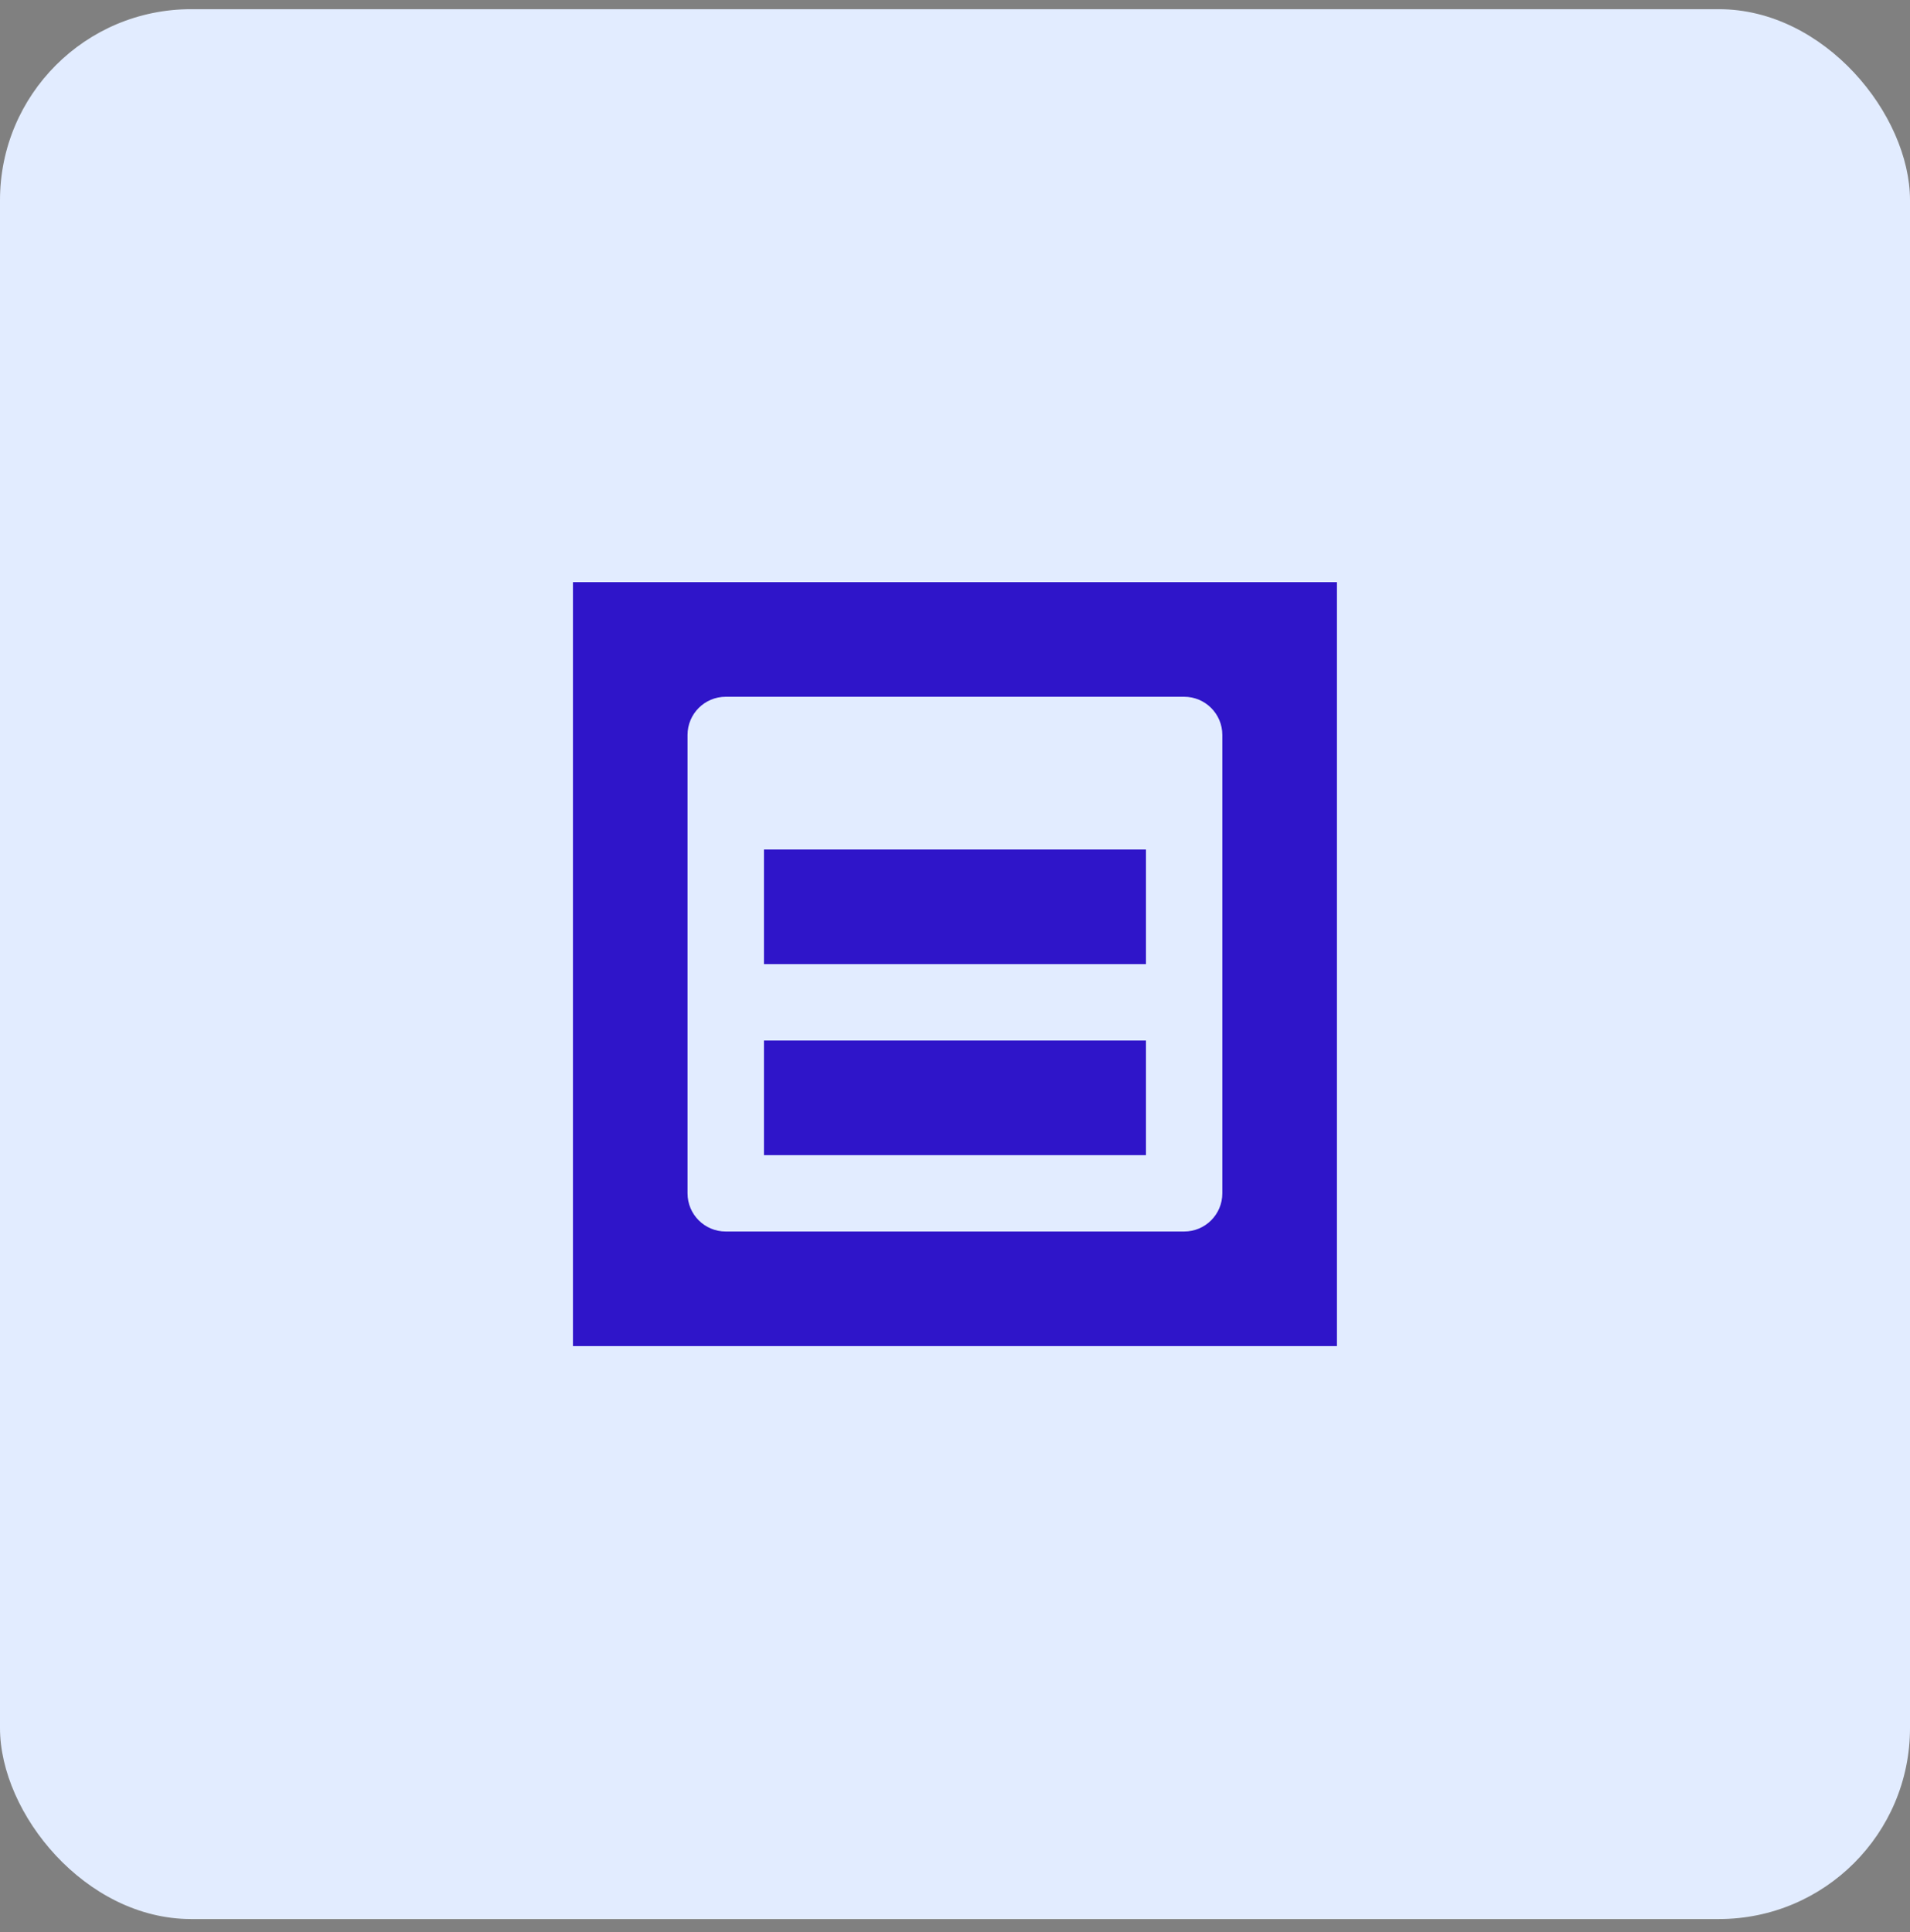<svg width="86" height="87" viewBox="0 0 86 87" fill="none" xmlns="http://www.w3.org/2000/svg">
<rect x="0" y="0" width="86" height="87" fill="#808080" stroke="none"/>
<rect y="0.414" width="86" height="86" rx="8.6" fill="#E2ECFF"/>
<path fill-rule="evenodd" clip-rule="evenodd" d="M25.797 26.215H60.197V60.615H25.797V26.215ZM32.677 31.375C31.727 31.375 30.957 32.145 30.957 33.095V53.735C30.957 54.685 31.727 55.455 32.677 55.455H53.317C54.267 55.455 55.037 54.685 55.037 53.735V33.095C55.037 32.145 54.267 31.375 53.317 31.375H32.677Z" fill="#2F15C9"/>
<path fill-rule="evenodd" clip-rule="evenodd" d="M51.598 52.016H34.398V46.855H51.598V52.016Z" fill="#2F15C9"/>
<path fill-rule="evenodd" clip-rule="evenodd" d="M51.598 43.414H34.398V38.254H51.598V43.414Z" fill="#2F15C9"/>
</svg>

